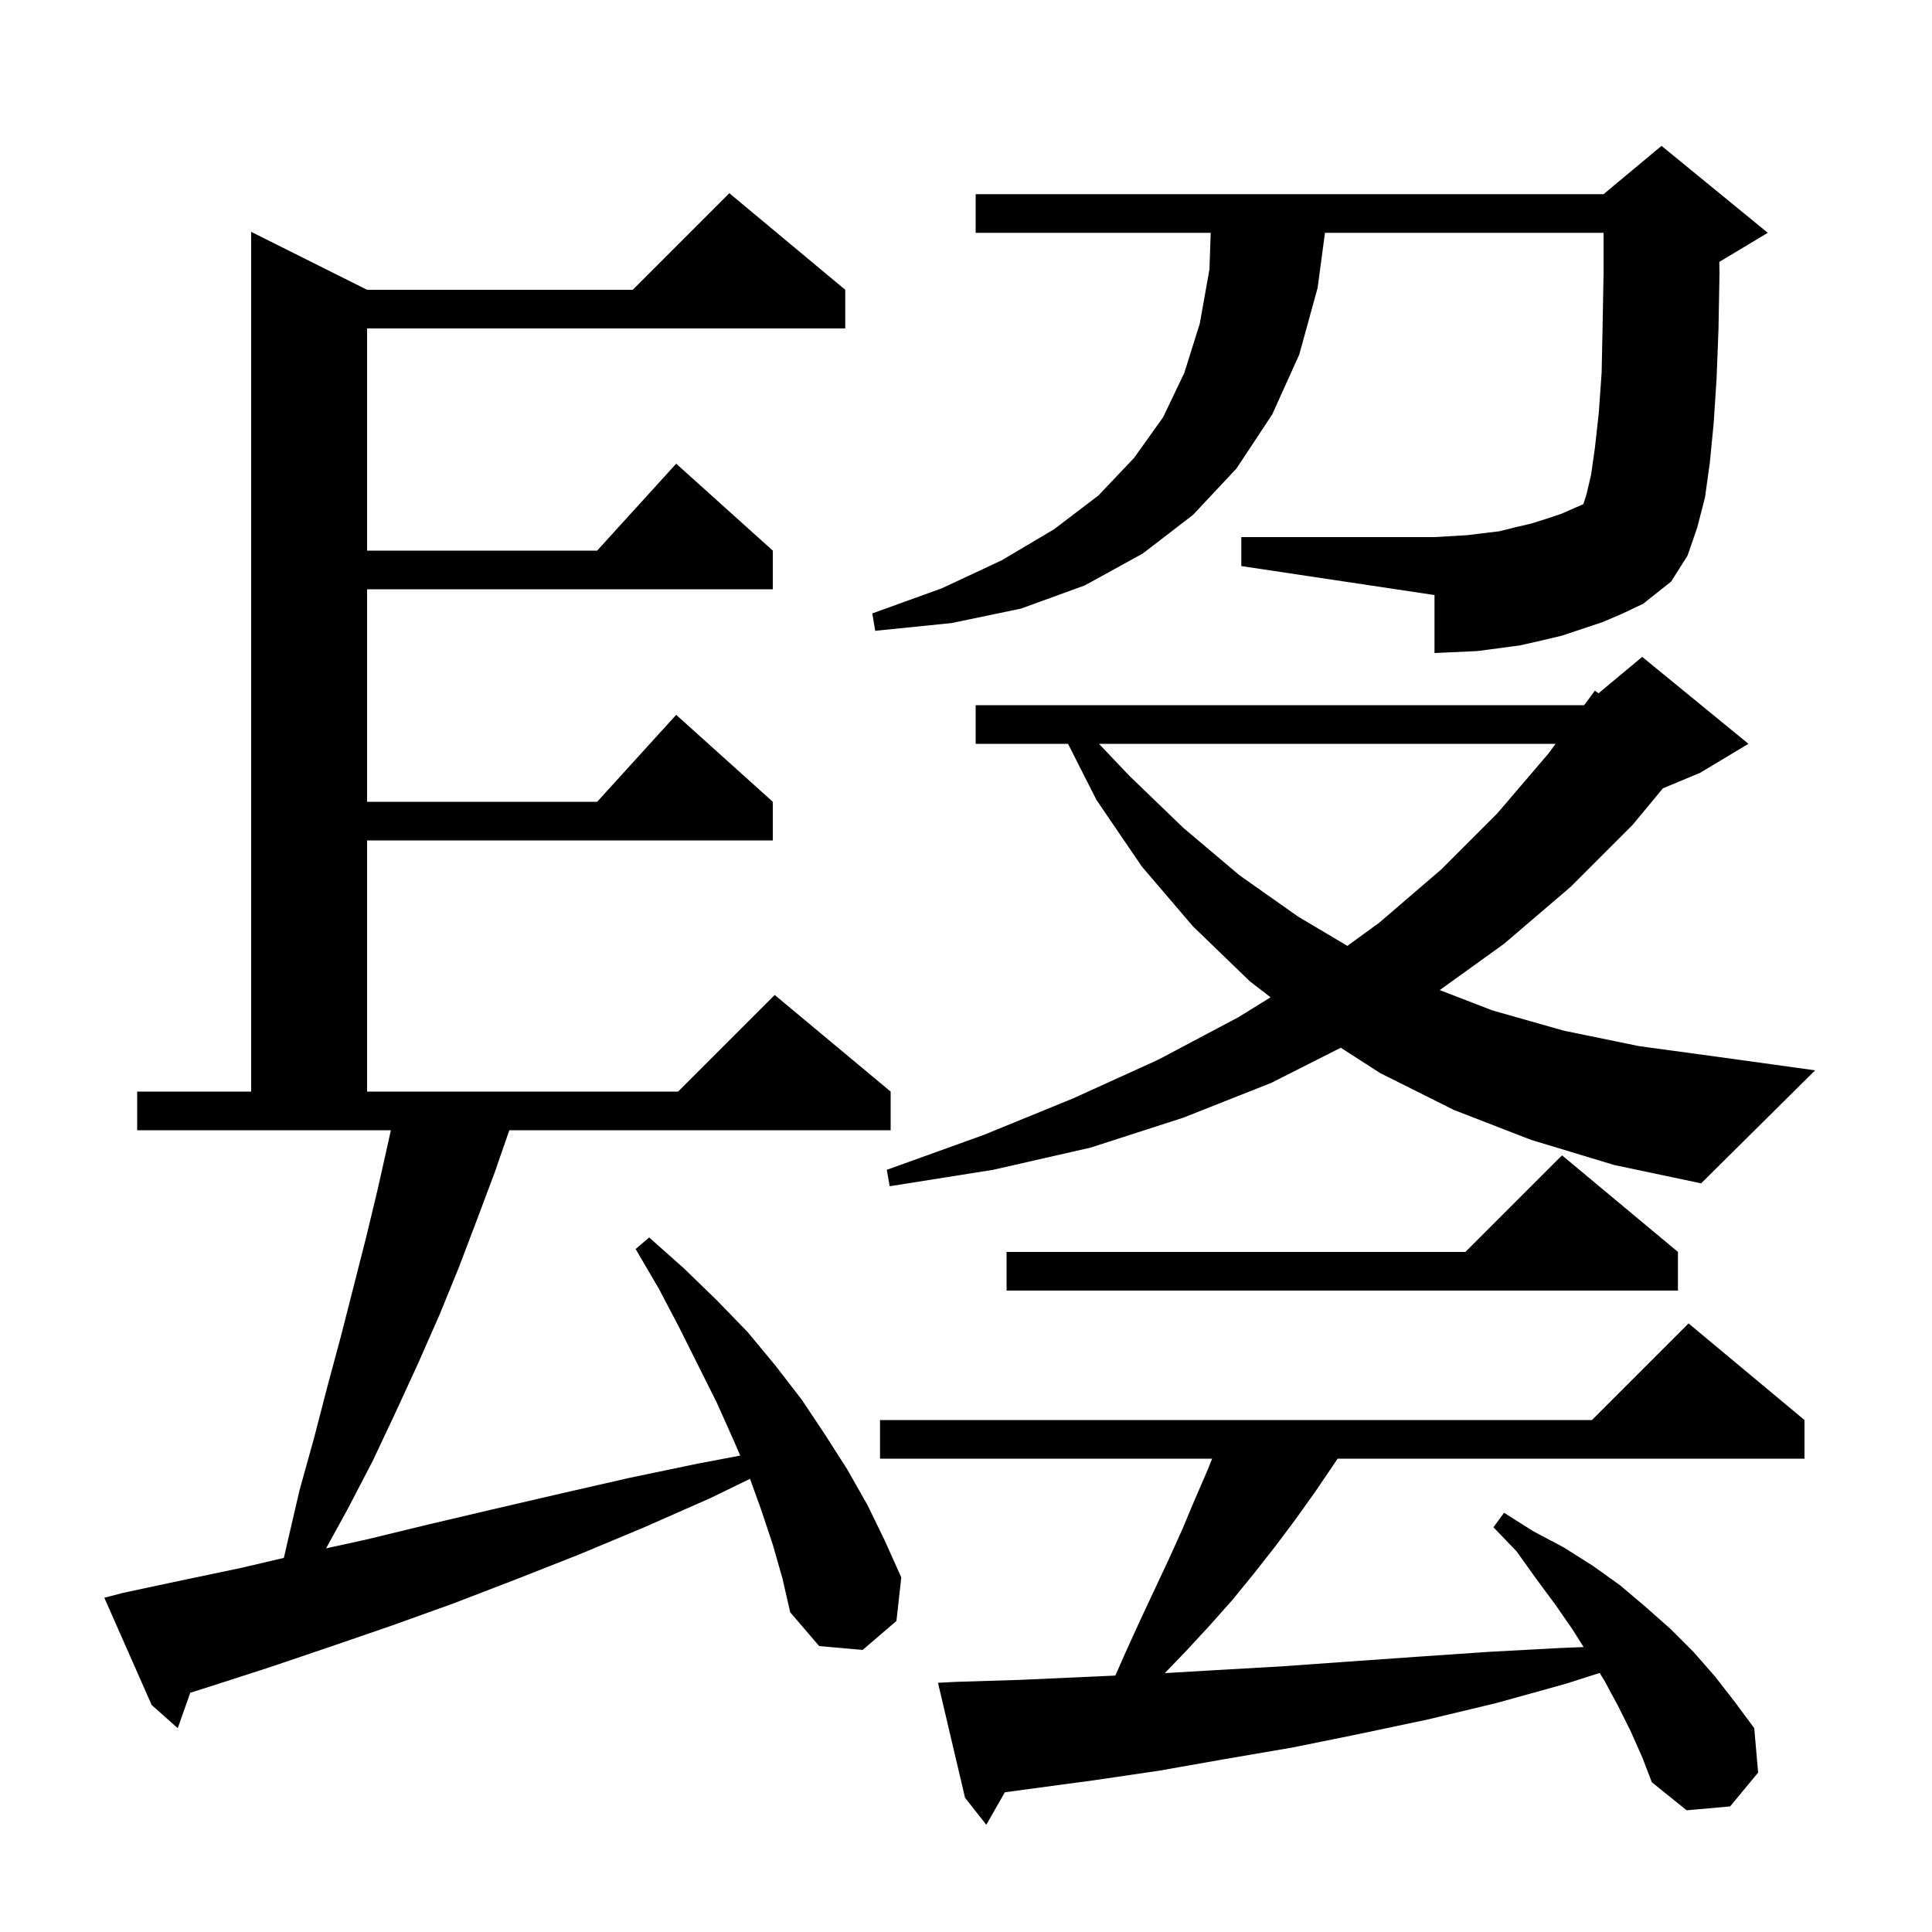 <svg xmlns="http://www.w3.org/2000/svg" xmlns:xlink="http://www.w3.org/1999/xlink" version="1.1" baseProfile="full" viewBox="0 0 200 200" width="200" height="200">
<g fill="black">
<path d="M 168.8 179.2 L 167.5 176.6 L 166.1 174.0 L 165.597 173.183 L 162.1 174.3 L 154.9 176.3 L 147.8 178.0 L 140.7 179.5 L 133.8 180.9 L 126.8 182.1 L 120.0 183.3 L 113.2 184.3 L 106.5 185.2 L 104.021 185.538 L 102.1 188.9 L 99.9 186.1 L 97.1 174.2 L 99.1 174.1 L 105.6 173.9 L 112.2 173.6 L 115.461 173.454 L 116.5 171.1 L 118.0 167.8 L 121.0 161.4 L 122.4 158.3 L 123.7 155.2 L 125.0 152.2 L 125.48 151.0 L 91.1 151.0 L 91.1 147.0 L 164.8 147.0 L 174.8 137.0 L 186.8 147.0 L 186.8 151.0 L 138.467 151.0 L 138.0 151.7 L 136.1 154.5 L 134.1 157.3 L 132.0 160.1 L 129.8 162.9 L 127.6 165.6 L 125.2 168.3 L 122.7 171.0 L 120.58 173.201 L 125.7 172.9 L 132.7 172.5 L 139.7 172.0 L 146.8 171.5 L 154.1 171.0 L 161.5 170.6 L 163.935 170.503 L 162.8 168.7 L 161.0 166.1 L 159.0 163.4 L 157.0 160.6 L 154.6 158.1 L 155.7 156.6 L 158.7 158.5 L 161.9 160.2 L 164.9 162.1 L 167.7 164.1 L 170.3 166.3 L 172.9 168.6 L 175.3 171.0 L 177.5 173.5 L 179.6 176.2 L 181.6 178.9 L 182.0 183.5 L 179.1 187.0 L 174.6 187.4 L 171.0 184.5 L 170.0 181.9 Z M 80.0 159.9 L 78.8 156.3 L 77.641 153.09 L 73.5 155.1 L 66.7 158.1 L 60.0 160.9 L 53.4 163.5 L 46.9 166.0 L 40.5 168.3 L 34.1 170.5 L 27.9 172.6 L 21.7 174.6 L 19.693 175.235 L 18.4 178.9 L 15.7 176.5 L 10.8 165.4 L 12.7 164.9 L 18.8 163.6 L 25.0 162.3 L 29.387 161.272 L 29.7 159.9 L 31.0 154.3 L 32.5 148.9 L 33.9 143.5 L 35.3 138.3 L 37.9 128.1 L 39.1 123.1 L 40.2 118.2 L 40.462 117.0 L 14.2 117.0 L 14.2 113.0 L 26.0 113.0 L 26.0 24.0 L 38.0 30.0 L 65.5 30.0 L 75.5 20.0 L 87.5 30.0 L 87.5 34.0 L 38.0 34.0 L 38.0 57.0 L 61.818 57.0 L 70.0 48.0 L 80.0 57.0 L 80.0 61.0 L 38.0 61.0 L 38.0 83.0 L 61.818 83.0 L 70.0 74.0 L 80.0 83.0 L 80.0 87.0 L 38.0 87.0 L 38.0 113.0 L 70.2 113.0 L 80.2 103.0 L 92.2 113.0 L 92.2 117.0 L 52.727 117.0 L 51.2 121.4 L 49.4 126.2 L 47.5 131.2 L 45.5 136.1 L 43.3 141.1 L 41.0 146.1 L 38.6 151.2 L 36.0 156.2 L 33.758 160.284 L 37.8 159.4 L 44.4 157.8 L 51.2 156.2 L 58.1 154.6 L 65.1 153.0 L 72.3 151.5 L 76.627 150.681 L 75.9 149.0 L 74.2 145.2 L 70.3 137.4 L 68.2 133.4 L 65.8 129.3 L 67.2 128.1 L 70.8 131.3 L 74.2 134.6 L 77.4 137.9 L 80.3 141.4 L 83.0 144.9 L 85.4 148.5 L 87.7 152.1 L 89.8 155.8 L 91.6 159.5 L 93.3 163.3 L 92.8 167.8 L 89.3 170.8 L 84.8 170.4 L 81.8 166.9 L 81.0 163.4 Z M 173.7 129.6 L 173.7 133.6 L 104.2 133.6 L 104.2 129.6 L 151.7 129.6 L 161.7 119.6 Z M 158.5 118.0 L 150.5 114.9 L 142.9 111.1 L 138.794 108.461 L 131.6 112.1 L 122.5 115.7 L 112.9 118.8 L 102.8 121.1 L 92.1 122.8 L 91.8 121.1 L 101.8 117.5 L 111.1 113.7 L 119.9 109.7 L 128.2 105.3 L 131.532 103.24 L 129.4 101.6 L 123.5 95.9 L 118.2 89.7 L 113.5 82.8 L 110.561 77.0 L 101.0 77.0 L 101.0 73.0 L 163.992 73.0 L 165.1 71.5 L 165.478 71.769 L 170.0 68.0 L 181.0 77.0 L 176.0 80.0 L 172.143 81.607 L 169.0 85.4 L 162.6 91.8 L 155.7 97.7 L 149.041 102.494 L 154.5 104.6 L 161.9 106.7 L 169.7 108.3 L 177.8 109.4 L 187.9 110.8 L 176.1 122.5 L 167.1 120.6 Z M 113.765 77.0 L 116.9 80.3 L 122.5 85.7 L 128.3 90.6 L 134.4 94.9 L 139.482 97.917 L 142.8 95.5 L 149.2 90.0 L 155.0 84.2 L 160.3 78.0 L 161.038 77.0 Z M 165.9 64.4 L 161.7 65.8 L 159.6 66.3 L 157.4 66.8 L 155.2 67.1 L 152.9 67.4 L 148.5 67.6 L 148.5 61.6 L 128.5 58.6 L 128.5 55.6 L 148.5 55.6 L 151.9 55.4 L 153.5 55.2 L 155.2 55.0 L 156.8 54.6 L 158.5 54.2 L 160.1 53.7 L 161.6 53.2 L 163.902 52.193 L 164.2 51.3 L 164.7 49.2 L 165.1 46.4 L 165.5 42.8 L 165.8 38.6 L 165.9 33.8 L 166.0 28.3 L 166.0 24.1 L 137.16 24.1 L 136.4 29.8 L 134.5 36.7 L 131.7 42.9 L 128.0 48.5 L 123.5 53.3 L 118.3 57.3 L 112.3 60.6 L 105.7 63.0 L 98.5 64.5 L 90.6 65.3 L 90.3 63.5 L 97.5 60.9 L 103.7 58.0 L 109.1 54.8 L 113.7 51.3 L 117.4 47.4 L 120.4 43.2 L 122.6 38.6 L 124.2 33.5 L 125.2 27.9 L 125.331 24.1 L 101.0 24.1 L 101.0 20.1 L 166.0 20.1 L 172.0 15.1 L 183.0 24.1 L 178.0 27.1 L 177.981 27.108 L 178.0 28.3 L 177.9 34.0 L 177.7 39.2 L 177.4 43.8 L 177.0 47.9 L 176.5 51.5 L 175.7 54.6 L 174.7 57.5 L 173.0 60.2 L 170.1 62.5 L 168.0 63.5 Z " />
</g>
</svg>
